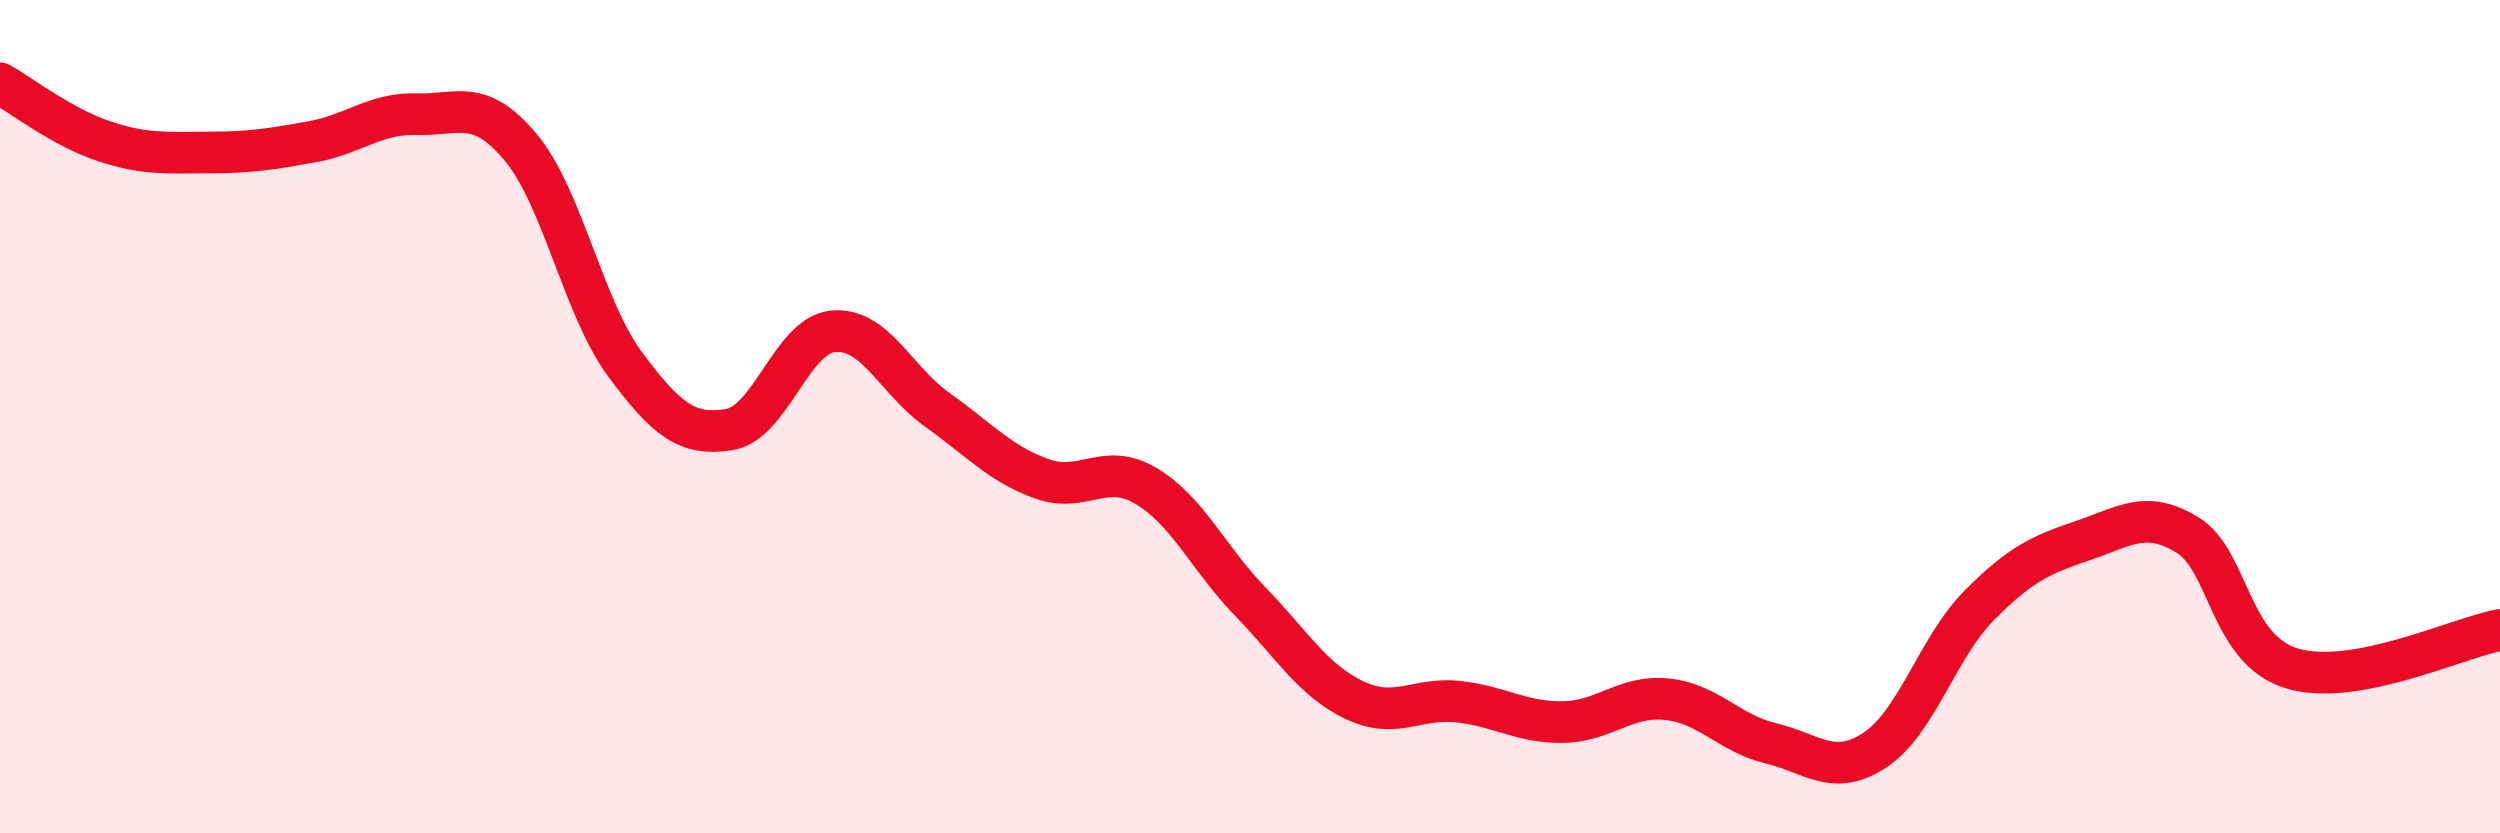 
    <svg width="60" height="20" viewBox="0 0 60 20" xmlns="http://www.w3.org/2000/svg">
      <path
        d="M 0,2 C 0.5,2.28 1.5,3.06 2.5,3.39 C 3.5,3.72 4,3.66 5,3.66 C 6,3.66 6.5,3.58 7.5,3.4 C 8.5,3.22 9,2.71 10,2.74 C 11,2.77 11.5,2.34 12.5,3.54 C 13.5,4.74 14,7.39 15,8.74 C 16,10.09 16.5,10.47 17.5,10.31 C 18.5,10.15 19,8.04 20,7.95 C 21,7.86 21.5,9.13 22.5,9.84 C 23.5,10.55 24,11.13 25,11.49 C 26,11.85 26.5,11.07 27.5,11.66 C 28.5,12.25 29,13.4 30,14.43 C 31,15.46 31.5,16.32 32.5,16.8 C 33.5,17.28 34,16.73 35,16.84 C 36,16.95 36.5,17.34 37.5,17.33 C 38.5,17.32 39,16.68 40,16.78 C 41,16.88 41.5,17.6 42.5,17.84 C 43.5,18.08 44,18.66 45,18 C 46,17.34 46.5,15.54 47.5,14.53 C 48.5,13.52 49,13.31 50,12.97 C 51,12.63 51.5,12.23 52.5,12.84 C 53.5,13.45 53.5,15.58 55,16.04 C 56.5,16.5 59,15.3 60,15.12L60 20L0 20Z"
        fill="#EB0A25"
        opacity="0.1"
        stroke-linecap="round"
        stroke-linejoin="round"
      />
      <path
        d="M 0,2 C 0.5,2.28 1.5,3.06 2.5,3.39 C 3.5,3.72 4,3.66 5,3.66 C 6,3.66 6.5,3.58 7.5,3.4 C 8.5,3.22 9,2.71 10,2.74 C 11,2.77 11.5,2.34 12.5,3.54 C 13.5,4.74 14,7.39 15,8.74 C 16,10.09 16.5,10.47 17.5,10.31 C 18.5,10.15 19,8.04 20,7.95 C 21,7.86 21.5,9.13 22.5,9.84 C 23.5,10.55 24,11.13 25,11.49 C 26,11.85 26.5,11.07 27.5,11.66 C 28.5,12.25 29,13.4 30,14.43 C 31,15.46 31.5,16.32 32.5,16.8 C 33.5,17.28 34,16.73 35,16.84 C 36,16.95 36.5,17.34 37.5,17.33 C 38.5,17.32 39,16.68 40,16.78 C 41,16.88 41.5,17.6 42.5,17.84 C 43.5,18.08 44,18.66 45,18 C 46,17.34 46.5,15.54 47.5,14.53 C 48.5,13.52 49,13.31 50,12.97 C 51,12.63 51.5,12.23 52.5,12.84 C 53.5,13.45 53.5,15.58 55,16.04 C 56.5,16.5 59,15.3 60,15.12"
        stroke="#EB0A25"
        stroke-width="1"
        fill="none"
        stroke-linecap="round"
        stroke-linejoin="round"
      />
    </svg>
  